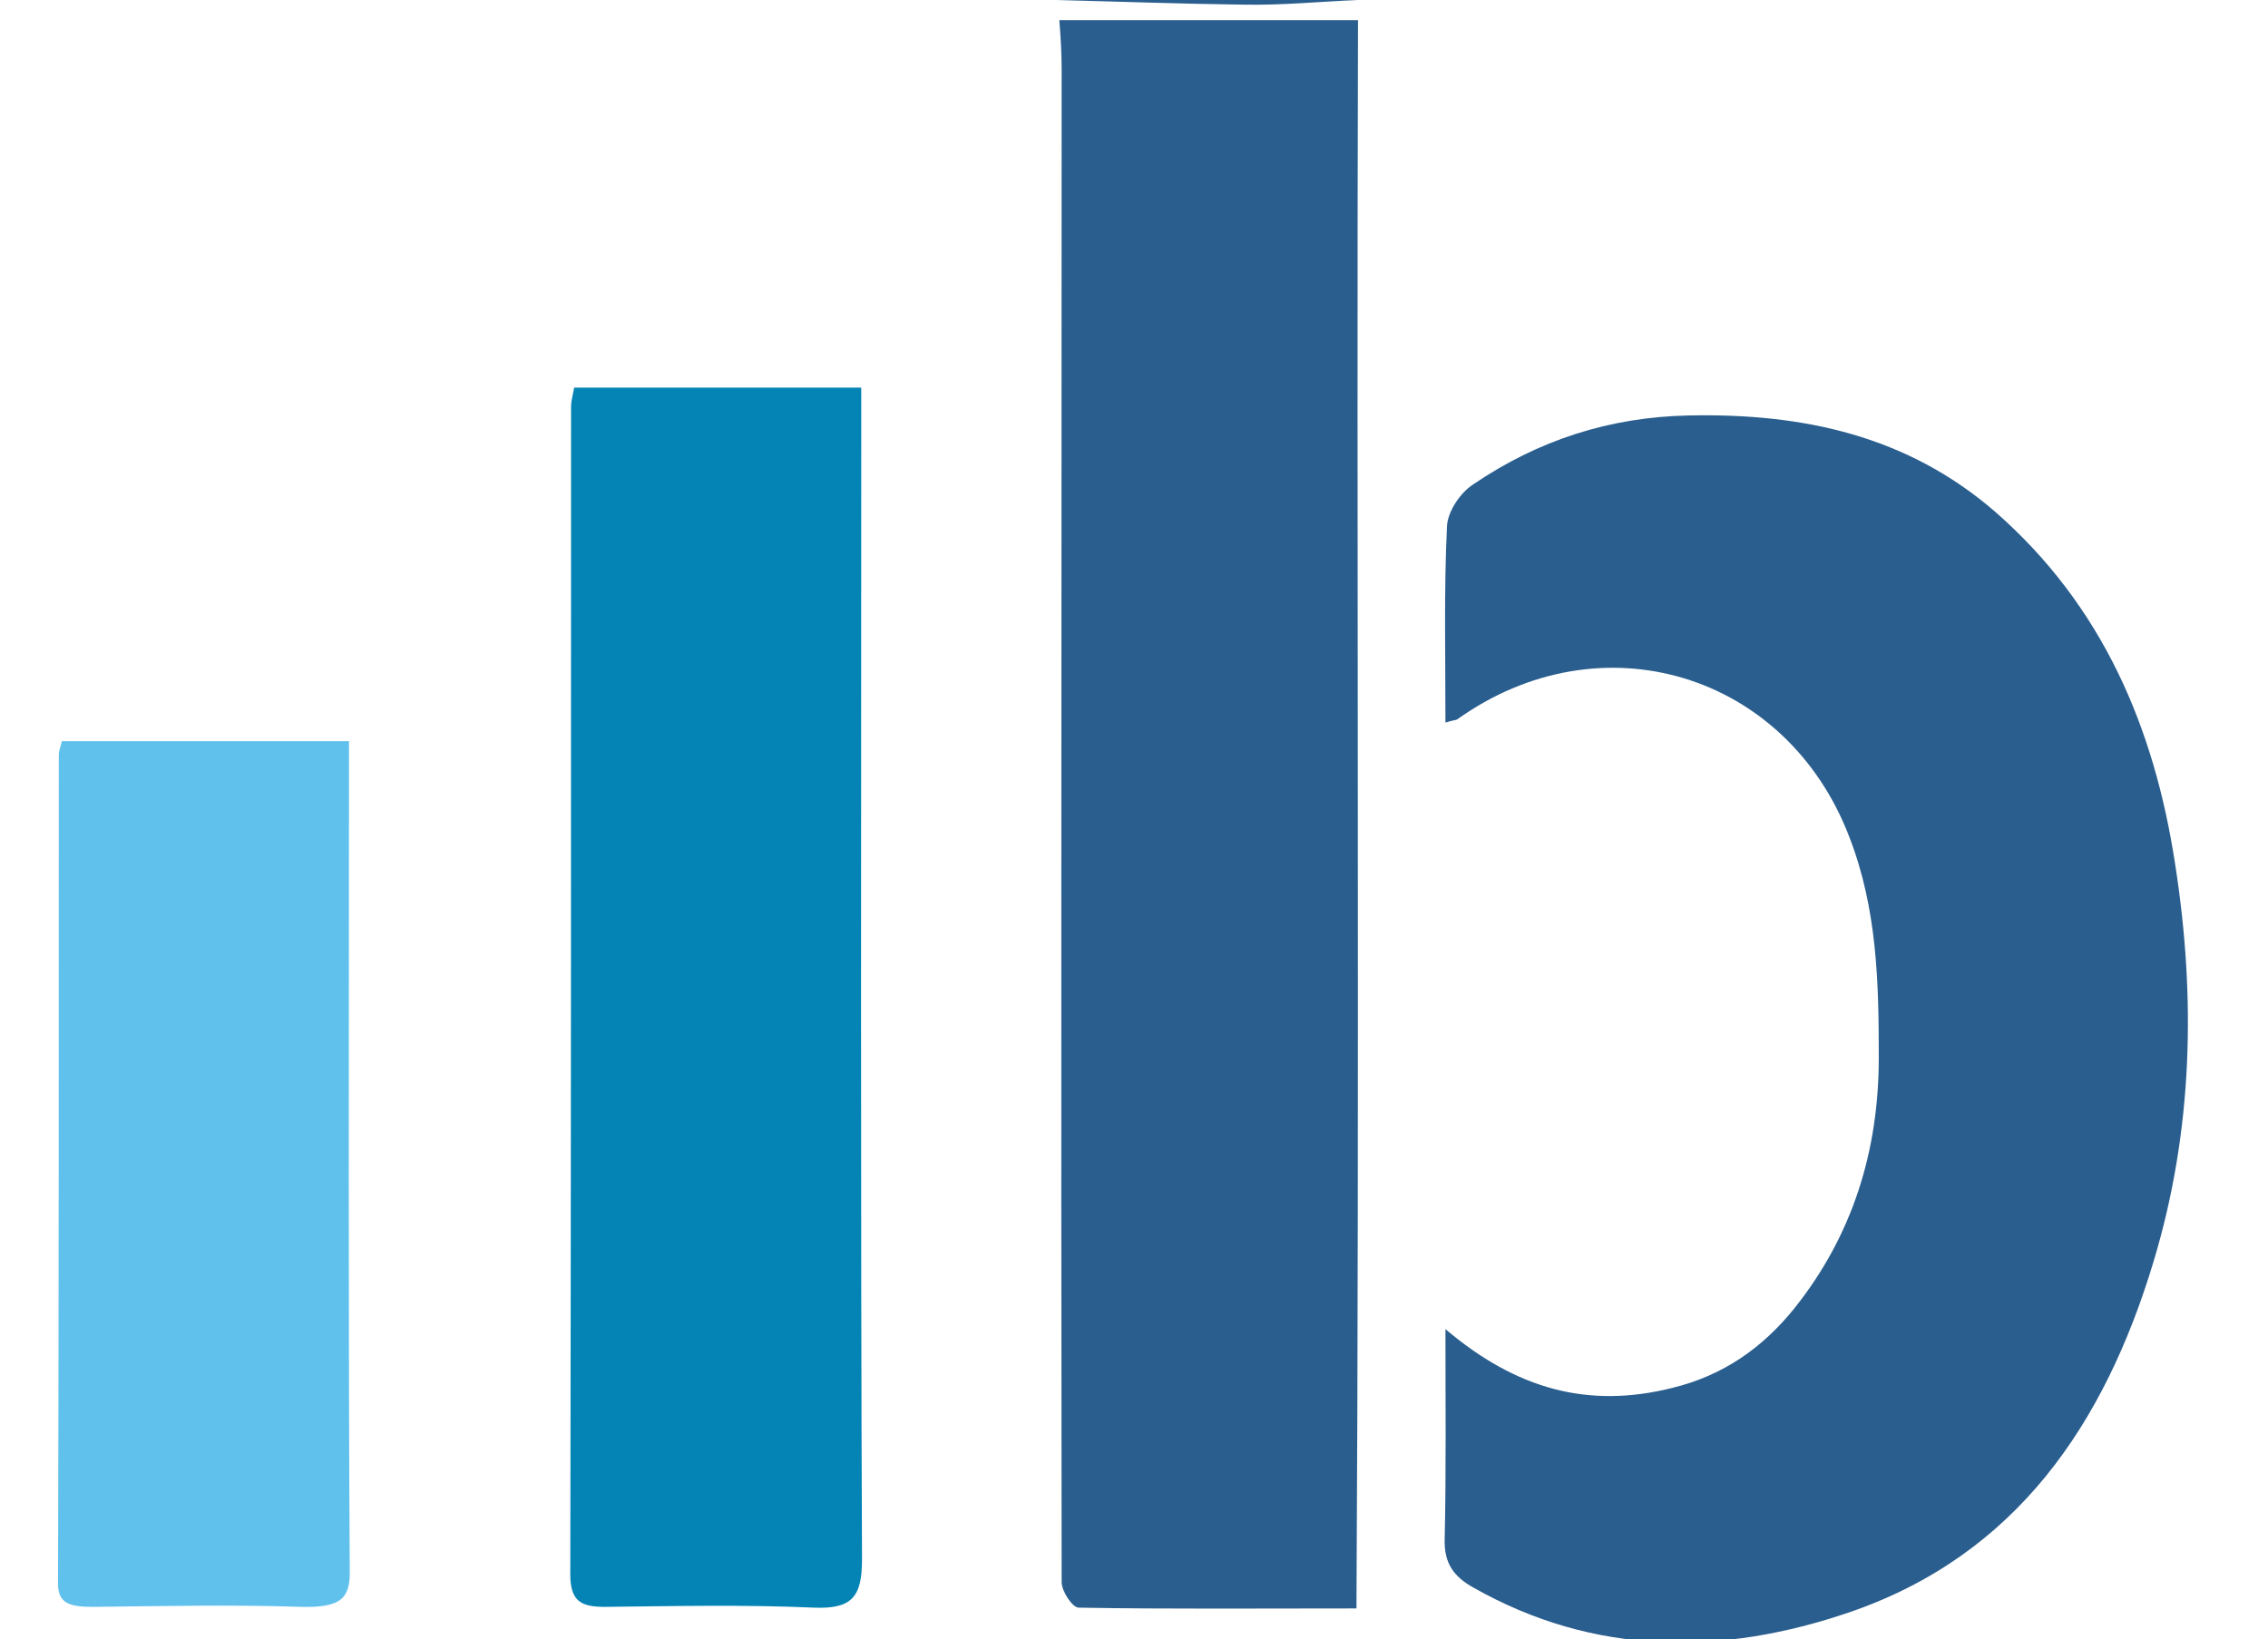 <?xml version="1.0" encoding="utf-8"?>
<!-- Generator: Adobe Illustrator 21.0.0, SVG Export Plug-In . SVG Version: 6.00 Build 0)  -->
<svg version="1.1" id="Layer_1" xmlns="http://www.w3.org/2000/svg" xmlns:xlink="http://www.w3.org/1999/xlink" x="0px"
    y="0px" viewBox="0 0 293.1 211.9" style="enable-background:new 0 0 293.1 211.9;" xml:space="preserve">
    <style type="text/css">
        .bsst0 {
            fill: #2A5E8E;
        }

        .bsst1 {
            fill: #0384B4;
        }

        .bsst2 {
            fill: #61C1ED;
        }
    </style>
    <path class="bsst0" d="M175.5,0c-4.9,0.2-9.8,0.7-14.8,0.6c-8.1-0.1-16.2-0.4-24.2-0.6C149.5,0,162.5,0,175.5,0z" />
    <path class="bsst0" d="M186.8,93.4c0-8.7-0.2-17.1,0.2-25.4c0.1-1.9,1.7-4.3,3.4-5.4c8.4-5.7,17.6-8.7,27.9-8.9
	c14.7-0.3,28.2,2.6,39.6,12.5c13.8,12.1,20.5,27.8,23.2,45.5c2.7,17.3,2.3,34.5-2.8,51.4C272,184,260.6,201,239,208.4
	c-16.4,5.6-32.9,5.7-48.6-3.2c-2.5-1.4-3.8-3.1-3.7-6.3c0.2-8.7,0.1-17.5,0.1-27.1c9.2,7.8,18.5,10.3,29.3,7.6
	c6.6-1.6,11.7-5.2,15.8-10.3c7.5-9.4,10.9-20.3,10.9-32.4c0-9.7-0.2-19.2-3.8-28.5C230.9,87,206.9,79.7,188.3,93
	C188.1,93.1,187.7,93.1,186.8,93.4z" />
    <path class="bsst0" d="M136.9,2.6c13,0,25.4,0,38.6,0c-0.2,68.4,0.2,136.5-0.2,205.3c-13,0-24.4,0.1-35.9-0.1c-0.8,0-2.2-2.1-2.2-3.3
	c-0.1-65.1,0-130.3,0-195.4C137.2,7.1,137.1,5.1,136.9,2.6z" />
    <path class="bsst1" d="M74.2,50.1c12.6,0,24.7,0,37.1,0c0,3,0,5.7,0,8.5c0,47.7-0.1,95.3,0.1,143c0,4.8-1.3,6.4-6.2,6.2
	c-9-0.4-18-0.2-27-0.1c-3.1,0-4.5-0.7-4.5-4.2c0.1-50.3,0.1-100.6,0.1-151C73.8,51.9,74,51.2,74.2,50.1z" />
    <path class="bsst2" d="M8,95.8c12.6,0,24.7,0,37.1,0c0,2.1,0,4.1,0,6c0,33.8-0.1,67.7,0.1,101.5c0,3.4-1.3,4.5-6.2,4.4
	c-9-0.3-18-0.1-27,0c-3.1,0-4.5-0.5-4.5-3C7.6,169,7.6,133.2,7.6,97.5C7.6,97.1,7.8,96.6,8,95.8z" />
</svg>